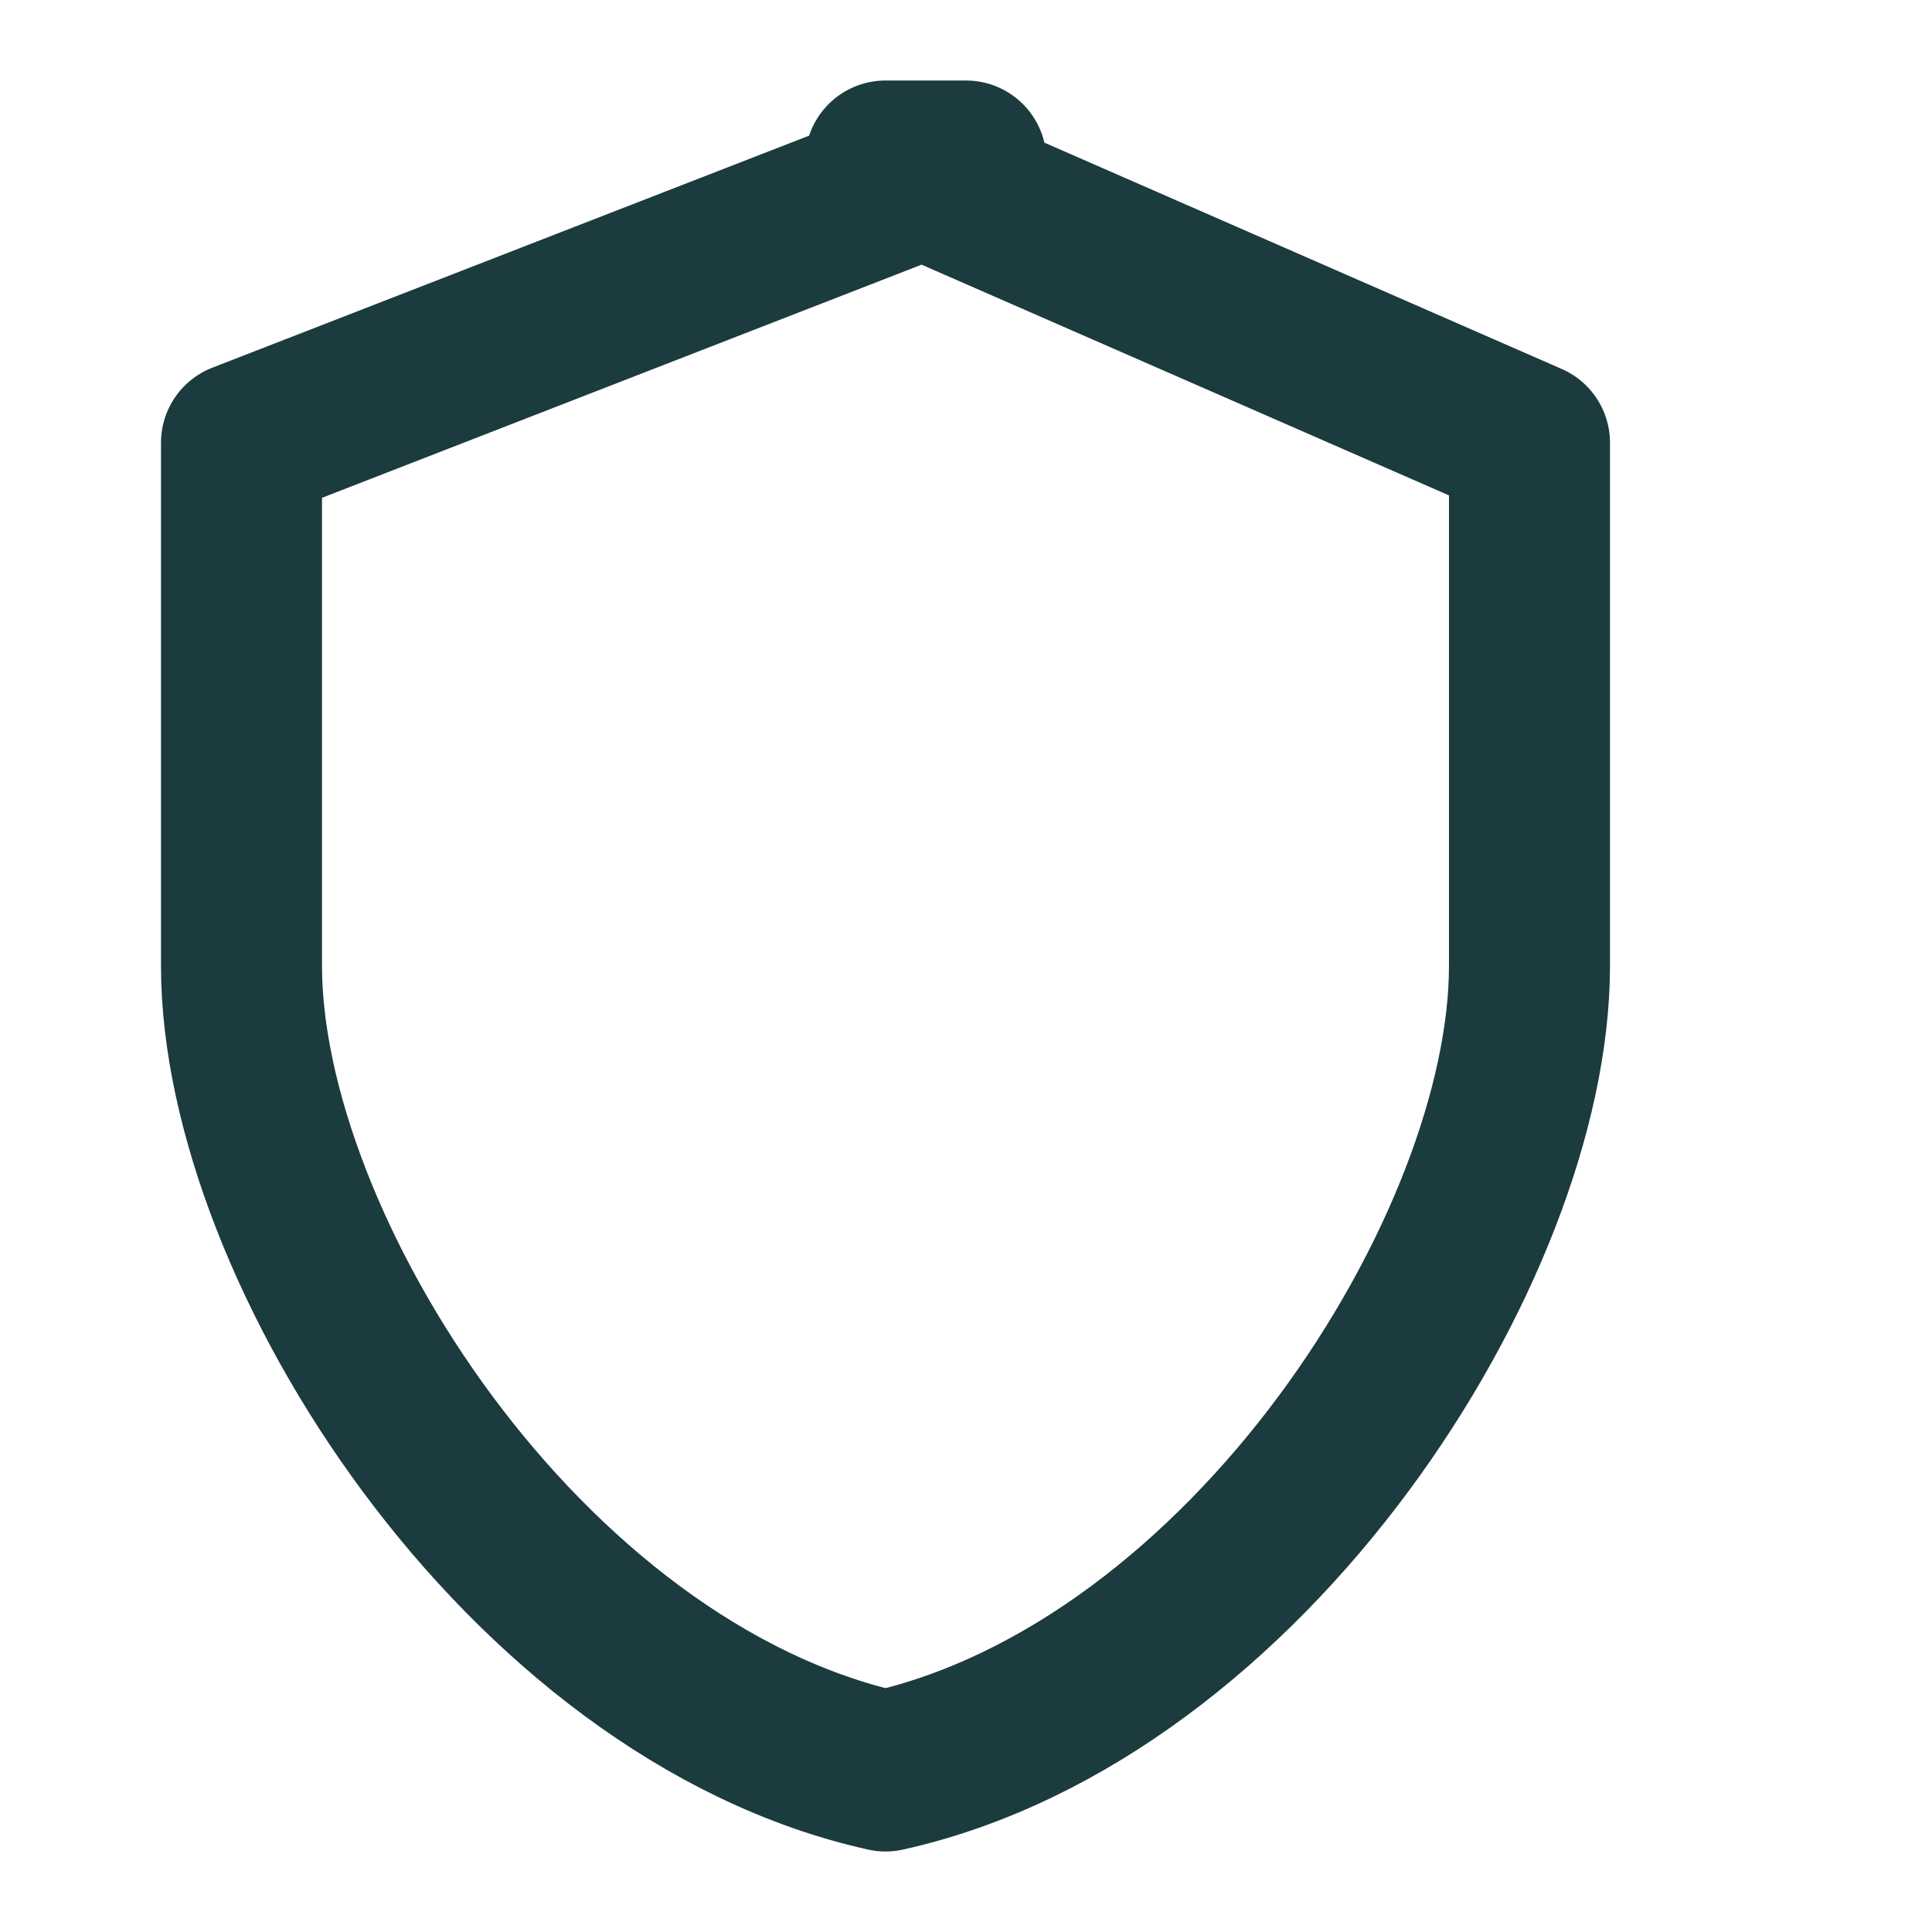 <svg width="32" height="32" viewBox="0 0 32 32" fill="none" xmlns="http://www.w3.org/2000/svg">
<path d="M16 2.667L4 7.333V16C4 20.667 8.667 28 14.667 29.333C20.667 28 25.333 20.667 25.333 16V7.333L14.667 2.667H16Z" stroke="#1B3B3E" stroke-width="2.667" stroke-linecap="round" stroke-linejoin="round"/>
</svg>
